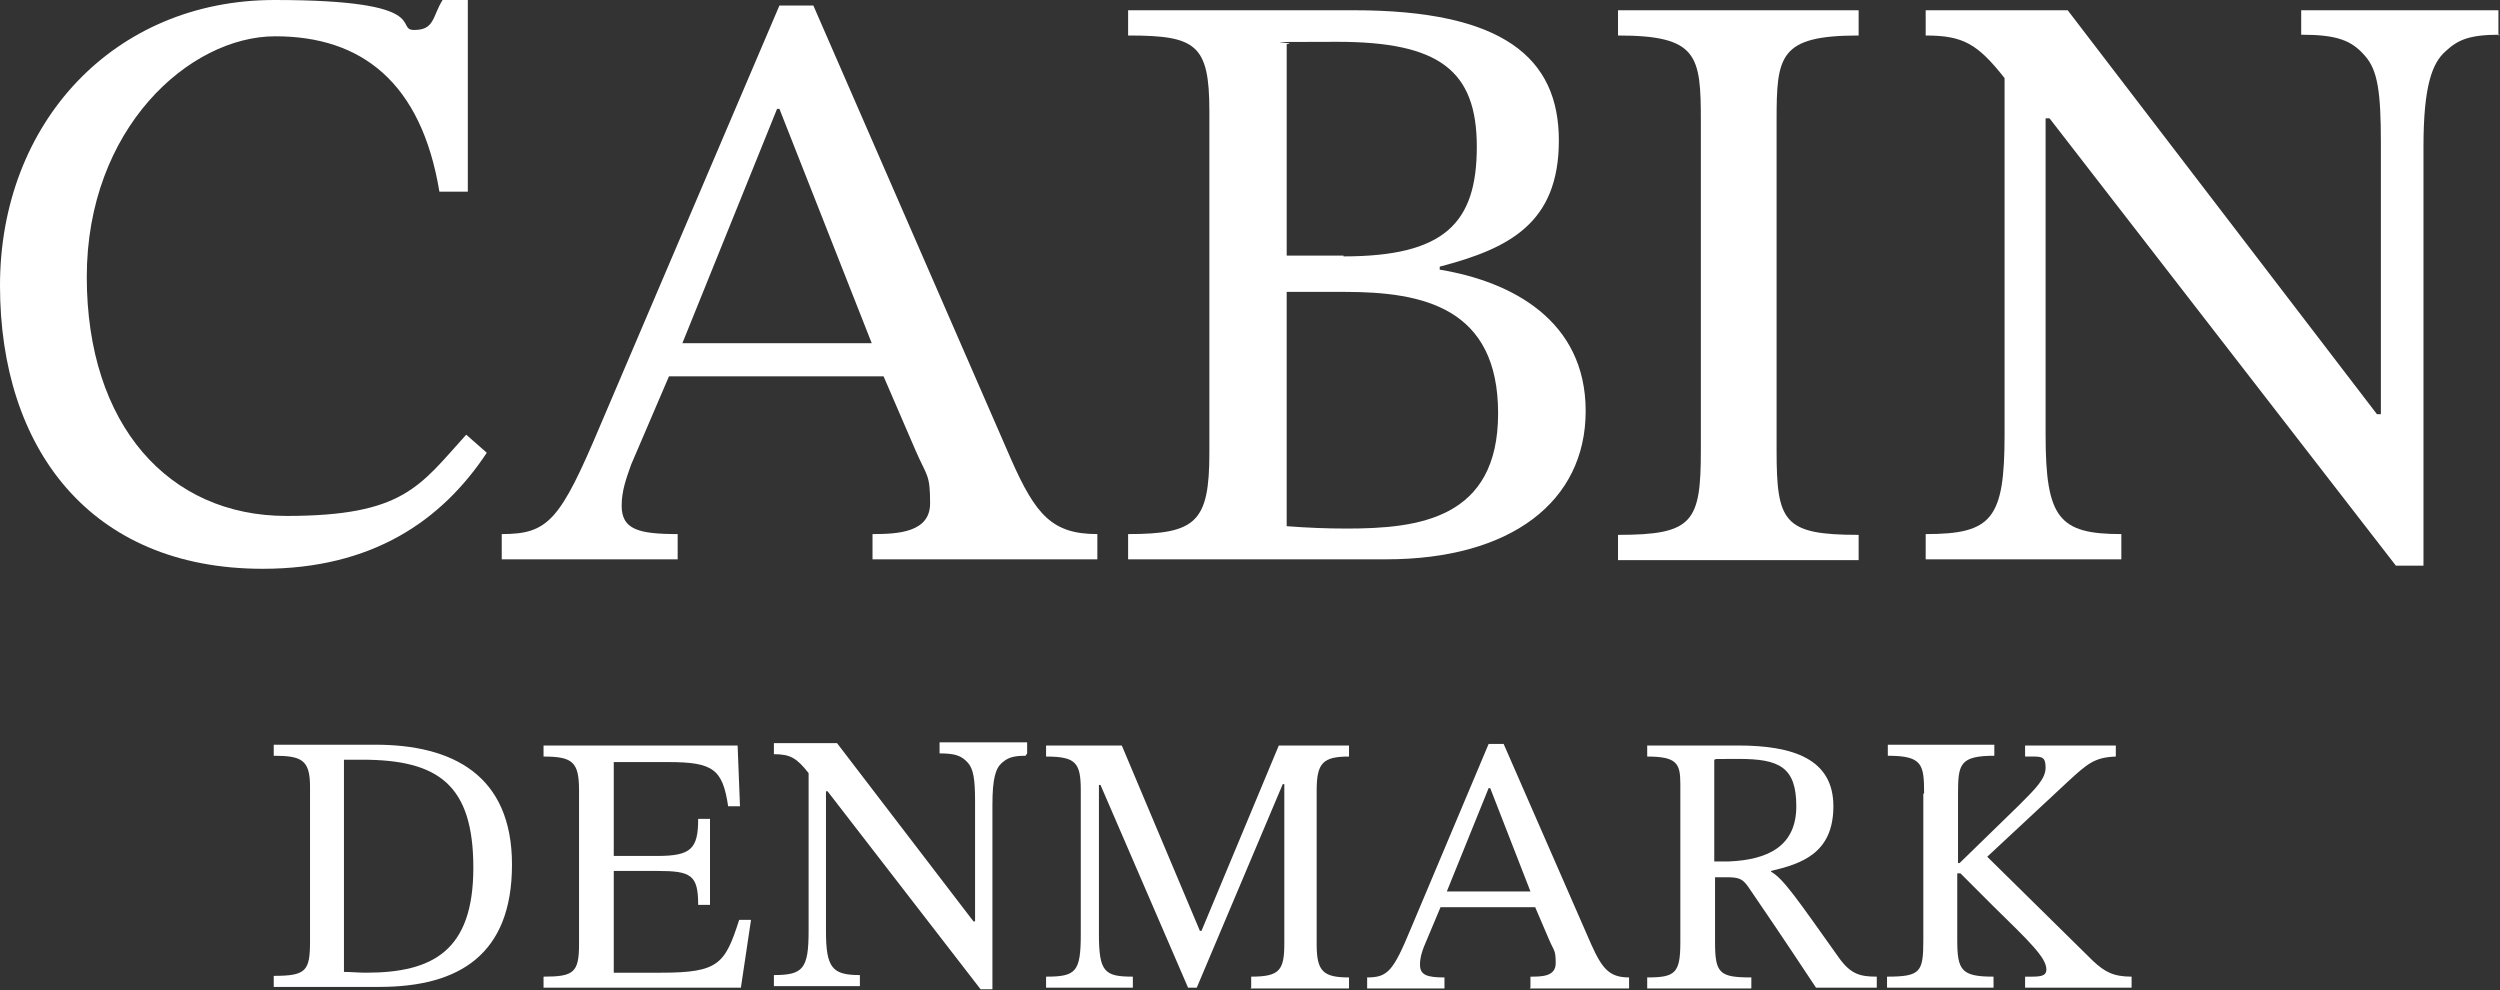 <svg viewBox="0 0 316.9 125.5" version="1.1" xmlns="http://www.w3.org/2000/svg" data-sanitized-data-name="Ebene 2" data-name="Ebene 2" id="Ebene_2">
  <rect x="0" y="0" width="316.9" height="125.5" fill="#333333" stroke="none"/>
  <defs>
    <style>
      .cls-1 {
        fill: #fff;
        stroke-width: 0px;
      }
    </style>
  </defs>
  <g data-sanitized-data-name="Ebene 1-2" data-name="Ebene 1-2" id="Ebene_1-2">
    <g>
      <g>
        <path d="M61.7,57.4c-5.7,8.6-14.5,14.7-28.4,14.7C11.4,72.1,0,56.8,0,36.2S14.4,0,34.8,0s15.1,3.8,17.7,3.8,2.3-1.7,3.6-3.8h3.2v24.3h-3.6c-2.3-13.9-9.9-19.7-20.8-19.7s-23.9,11.7-23.9,30.5,10.4,30.3,25.3,30.3,16.9-3.8,22.8-10.3l2.5,2.2h0Z" class="cls-1"></path>
        <path d="M110.6,70.9v-3.2c3.2,0,7.3-.2,7.3-3.9s-.4-3.4-1.8-6.6l-4.1-9.5h-27.2l-4.8,11.2c-.6,1.7-1.2,3.3-1.2,5.2,0,3,2.1,3.6,7.1,3.6v3.2h-22.3v-3.2c5.9,0,7.4-1.7,12.5-13.8L98.8.7h4.3l25.1,57.6c3.1,7,5.2,9.4,10.9,9.4v3.2h-28.5,0ZM98.8,13.8h-.3l-12,29.7h24l-11.7-29.7h0Z" class="cls-1"></path>
        <path d="M182.6,34.2c9,1.5,18.4,6.4,18.4,17.9s-9.5,18.8-25.3,18.8h-32.7v-3.2c8.6,0,10.3-1.5,10.3-10.3V14.1c0-8.5-1.7-9.6-10.3-9.6V1.3h28.6c18.9,0,26,6,26,16.5s-6.3,13.7-15.1,16v.4h0ZM170.3,32.5c12.8,0,16.9-4.2,16.9-13.9s-4.8-13.3-17.7-13.3-4.2.1-6.4.3v26.8h7.2ZM163.1,66.7c2.6.2,5.1.3,7.6.3,9.1,0,19.2-1.2,19.2-14.6s-9.5-15.4-19.4-15.4h-7.4v29.7h0Z" class="cls-1"></path>
        <path d="M215.6,15.3c0-8.3-.4-10.8-10.5-10.8V1.3h30.5v3.2c-10.1,0-10.4,2.6-10.4,10.8v41.8c0,9.1.9,10.7,10.4,10.7v3.2h-30.5v-3.2c9.5,0,10.5-1.6,10.5-10.7V15.3Z" class="cls-1"></path>
        <path d="M316.9,4.4c-3.8,0-5.3.6-6.9,2.1-1.7,1.5-2.8,4.4-2.8,12.1v53.1h-3.5l-43.9-56.7h-.5v40.1c0,10.6,1.7,12.6,9.6,12.6v3.2h-24.8v-3.2c8.4,0,10-1.9,10-12.6V9.9c-3.4-4.3-5.2-5.4-10-5.4V1.3h18l39.2,51.2h.5V18.1c0-6.4-.4-9.2-2-11-1.7-2-3.6-2.7-8.1-2.7V1.3h25v3.2h0Z" class="cls-1"></path>
      </g>
      <g>
        <path d="M47.6,94.4c9.7,0,17.3,3.8,17.3,15.2s-6.7,15.5-16.8,15.5h-13.4v-1.4c4.1,0,4.6-.6,4.6-4.4v-19.6c0-3.4-1.1-3.9-4.6-3.9v-1.4h12.9ZM43.6,123.2c.9,0,1.8.1,2.8.1,8.5,0,13.6-2.8,13.6-13.3s-4.4-13.7-14.1-13.7-1.4,0-2.3,0v26.8h0Z" class="cls-1"></path>
        <path d="M93.9,125.2h-25v-1.4c3.8,0,4.5-.5,4.5-4.1v-19.5c0-3.6-.8-4.3-4.5-4.3v-1.4h24.6l.3,7.7h-1.5c-.7-4.7-1.9-5.6-7.6-5.6h-6.9v11.9h5.5c4.3,0,5.2-.9,5.2-4.7h1.5v10.9h-1.5c0-3.8-.9-4.3-5.2-4.3h-5.5v12.9h6c7.3,0,8.1-1.1,9.9-6.7h1.5l-1.3,8.7h0Z" class="cls-1"></path>
        <path d="M130,95.8c-1.7,0-2.3.3-3,.9-.8.7-1.2,2-1.2,5.3v23.4h-1.5l-19.4-25.1h-.2v17.7c0,4.7.8,5.6,4.3,5.6v1.4h-10.9v-1.4c3.7,0,4.4-.8,4.4-5.6v-20c-1.5-1.9-2.3-2.4-4.4-2.4v-1.4h8l17.3,22.6h.2v-15.2c0-2.8-.2-4.1-.9-4.9-.8-.9-1.6-1.2-3.6-1.2v-1.4h11.1v1.4h0Z" class="cls-1"></path>
        <path d="M158.6,125.2v-1.4c3.6,0,4.2-.8,4.2-4.2v-20.2h-.2l-10.9,25.8h-1.1l-11.1-25.7h-.2v18.9c0,4.8.7,5.4,4.3,5.4v1.4h-11v-1.4c3.8,0,4.4-.6,4.4-5.4v-18.2c0-3.5-.6-4.3-4.4-4.3v-1.4h9.6l9.9,23.5h.2l9.8-23.5h8.9v1.4c-3.3,0-4.1.8-4.1,4.3v19.5c0,3.4.8,4.2,4.1,4.2v1.4h-12.5Z" class="cls-1"></path>
        <path d="M194,125.2v-1.4c1.4,0,3.2,0,3.2-1.7s-.2-1.5-.8-2.9l-1.8-4.2h-12l-2.1,5c-.3.8-.5,1.4-.5,2.3,0,1.3.9,1.6,3.1,1.6v1.4h-9.8v-1.4c2.6,0,3.3-.8,5.5-6.1l9.9-23.5h1.9l11.1,25.4c1.4,3.1,2.3,4.2,4.8,4.2v1.4h-12.6ZM188.8,99.9h-.1l-5.3,13.1h10.6l-5.1-13.1h0Z" class="cls-1"></path>
        <path d="M224.5,110.3v.2c1.6.9,3.4,3.6,8.6,10.9,1.5,2.1,2.7,2.4,4.8,2.4v1.4h-7.7c-5.1-7.7-6.5-9.7-8.4-12.5-.9-1.4-1.4-1.5-3.1-1.5h-1.3v8.3c0,3.9.6,4.4,4.6,4.4v1.4h-13.2v-1.4c3.5,0,4.2-.5,4.2-4.4v-20.1c0-2.6-.4-3.5-4.2-3.5v-1.4h11.5c7,0,12.1,1.7,12.1,7.7s-4.1,7.3-7.9,8.2h0ZM217.3,109.2h1.8c5.1-.2,8.6-2,8.6-7s-2.2-6-7.3-6-2.1,0-3.1.1v12.9h0Z" class="cls-1"></path>
        <path d="M243.9,100.6c0-3.7-.2-4.8-4.6-4.8v-1.4h13.5v1.4c-4.4,0-4.6,1.1-4.6,4.8v8.8h.2l7.6-7.4c2.1-2.1,3.3-3.3,3.3-4.7s-.5-1.4-1.8-1.4h-.8v-1.4h11.5v1.4c-2.7.1-3.6.9-6.1,3.2l-10.2,9.5,13.4,13.2c1.5,1.4,2.6,2,4.9,2v1.4h-13.5v-1.4h.9c1.3,0,1.8-.2,1.8-.9,0-1.5-2.1-3.5-6.8-8.1l-4.1-4.1h-.4v8.4c0,3.9.5,4.7,4.6,4.7v1.4h-13.5v-1.4c4.3,0,4.6-.6,4.6-4.7v-18.5h0Z" class="cls-1"></path>
      </g>
    </g>
  </g>
</svg>